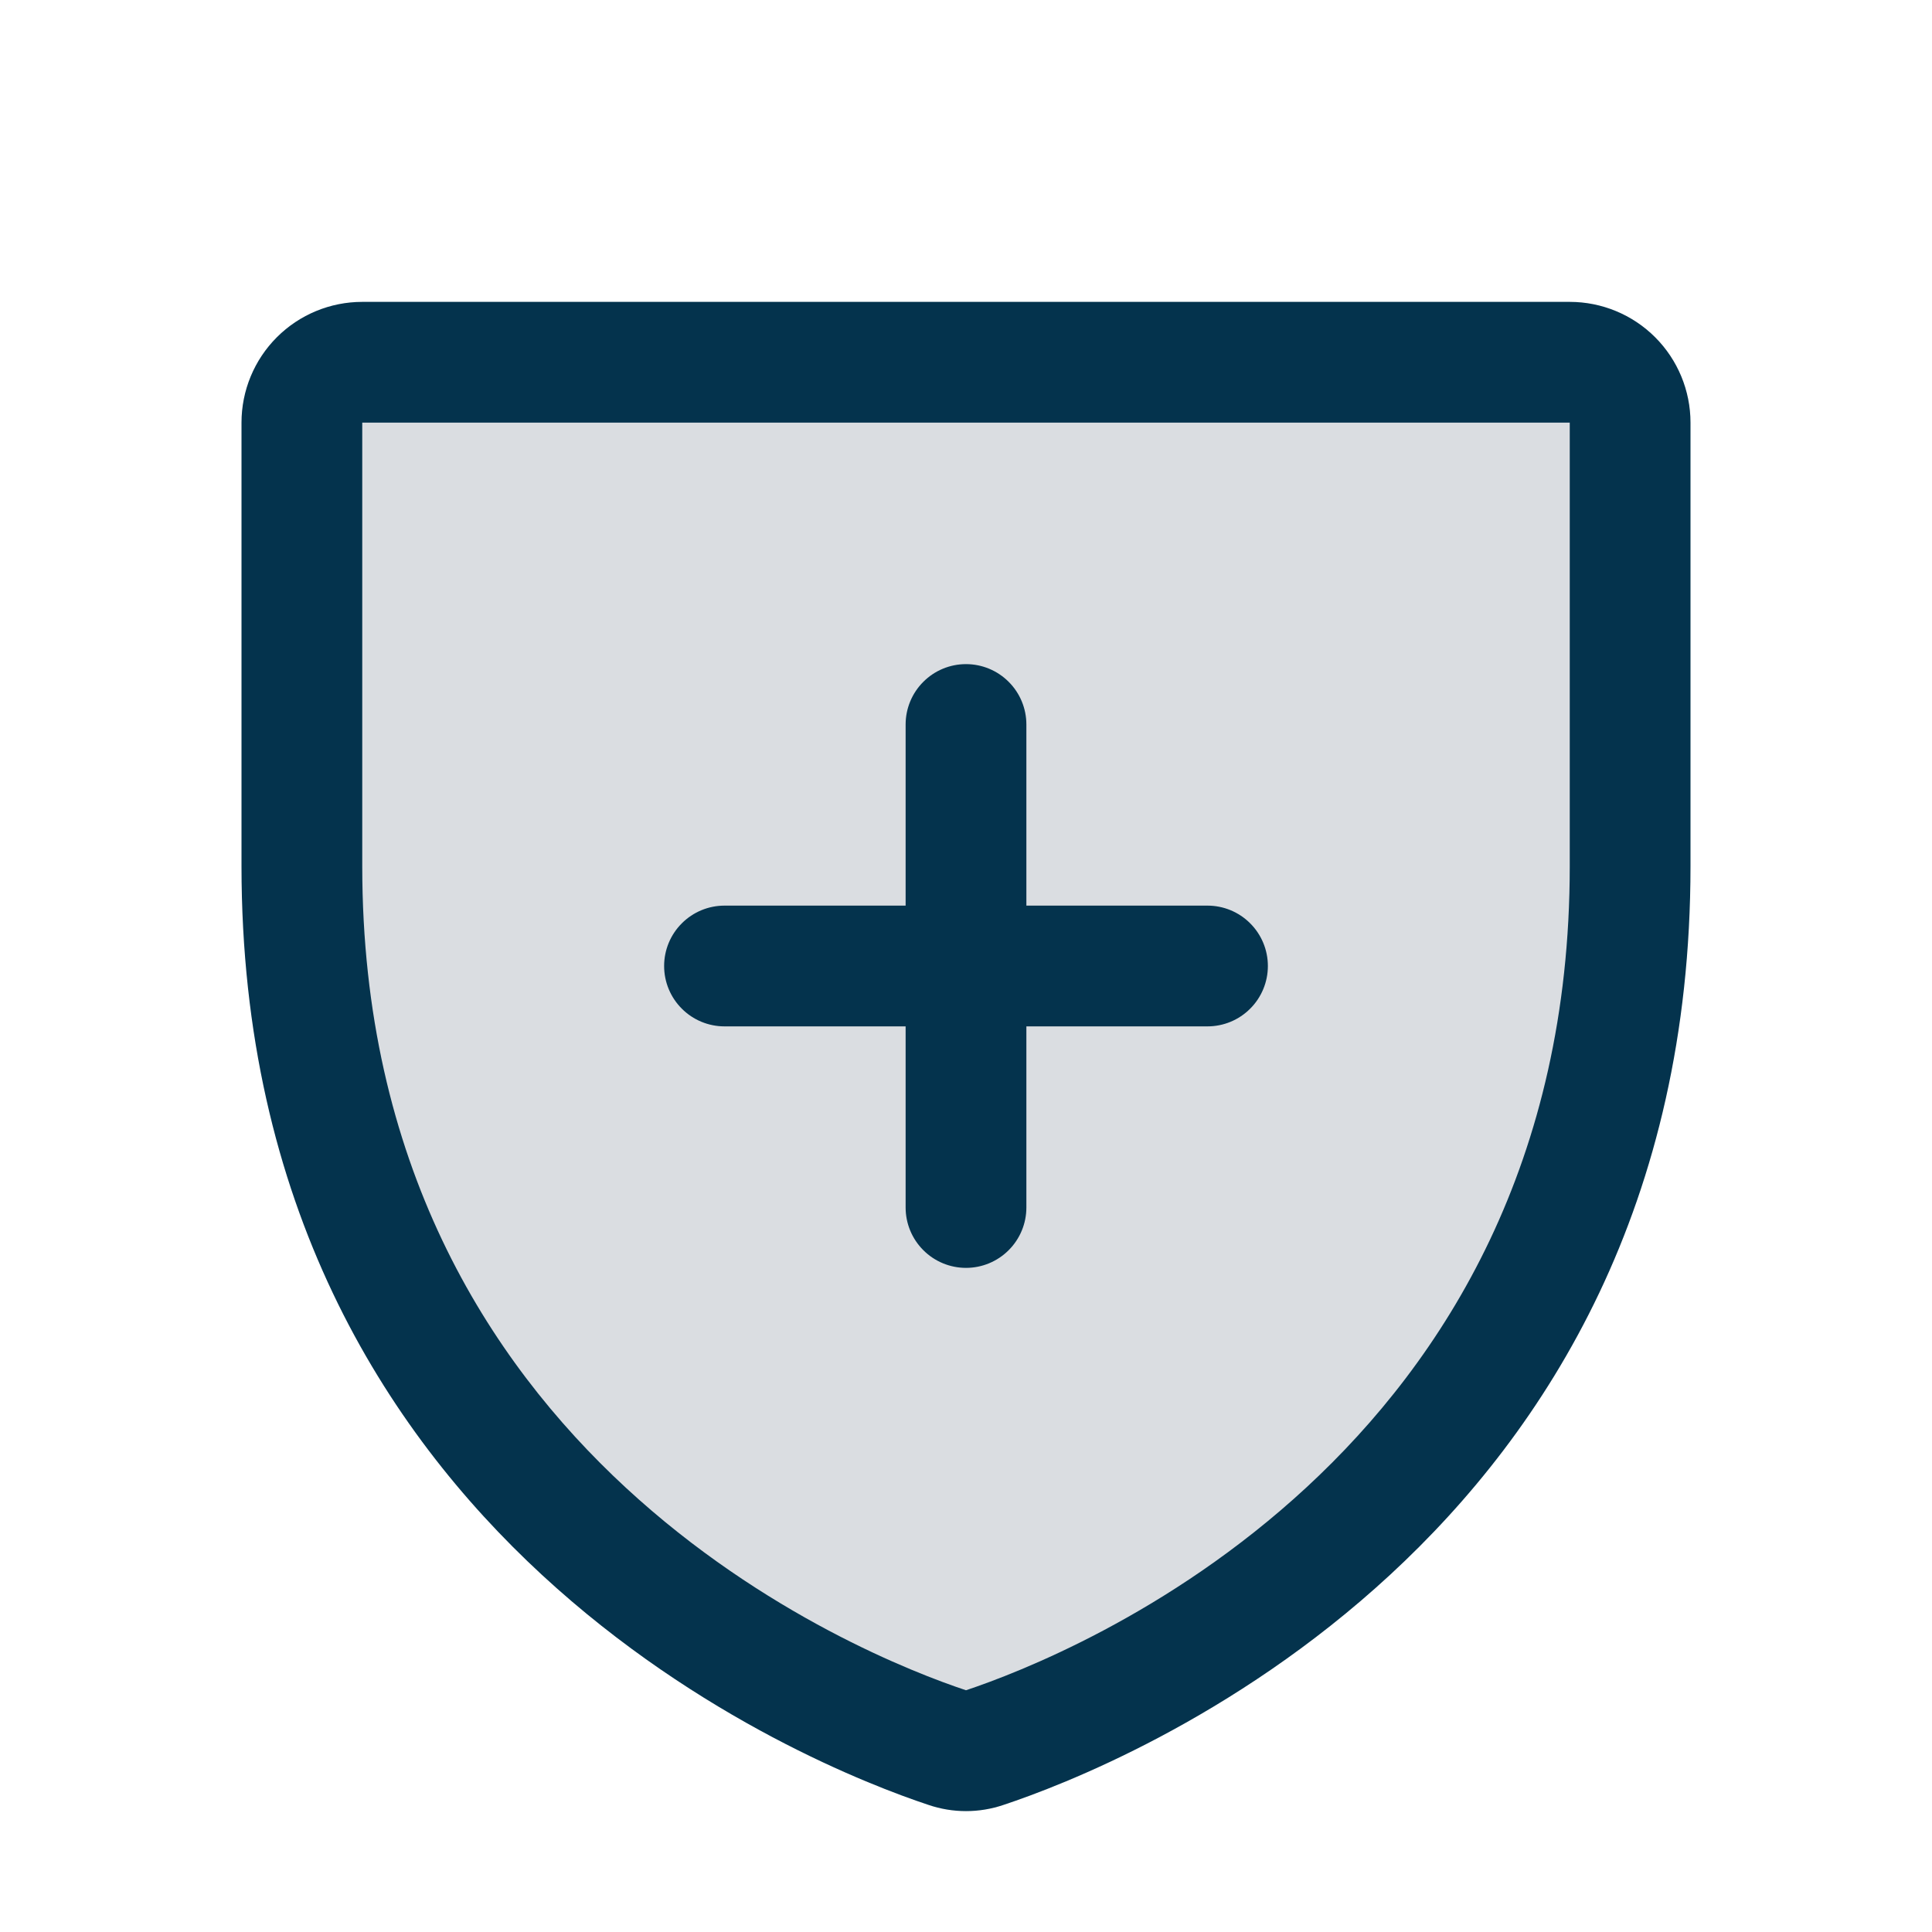 <svg width="56" height="56" viewBox="0 0 56 56" fill="none" xmlns="http://www.w3.org/2000/svg">
<g id="ShieldPlus">
<path id="Vector" opacity="0.2" d="M47.25 12.25V25.106C47.25 43.52 31.651 49.621 28.538 50.656C28.189 50.776 27.811 50.776 27.462 50.656C24.349 49.626 8.75 43.531 8.75 25.11V12.25C8.75 11.786 8.934 11.341 9.263 11.013C9.591 10.684 10.036 10.5 10.5 10.5H45.5C45.964 10.5 46.409 10.684 46.737 11.013C47.066 11.341 47.25 11.786 47.25 12.25Z" fill="#475569"/>
<path id="Vector_2" d="M45.5 8.75H10.5C9.572 8.75 8.681 9.119 8.025 9.775C7.369 10.431 7 11.322 7 12.25V25.106C7 44.71 23.586 51.212 26.906 52.314C27.615 52.557 28.385 52.557 29.094 52.314C32.419 51.209 49 44.708 49 25.104V12.25C49 11.322 48.631 10.431 47.975 9.775C47.319 9.119 46.428 8.75 45.5 8.75ZM45.5 25.11C45.5 42.265 30.988 47.996 28 48.993C25.04 48.009 10.5 42.282 10.5 25.11V12.25H45.5V25.11ZM19.25 28C19.25 27.536 19.434 27.091 19.763 26.763C20.091 26.434 20.536 26.25 21 26.25H26.25V21C26.25 20.536 26.434 20.091 26.763 19.763C27.091 19.434 27.536 19.25 28 19.25C28.464 19.25 28.909 19.434 29.237 19.763C29.566 20.091 29.75 20.536 29.75 21V26.25H35C35.464 26.25 35.909 26.434 36.237 26.763C36.566 27.091 36.75 27.536 36.75 28C36.75 28.464 36.566 28.909 36.237 29.237C35.909 29.566 35.464 29.75 35 29.75H29.75V35C29.75 35.464 29.566 35.909 29.237 36.237C28.909 36.566 28.464 36.75 28 36.75C27.536 36.75 27.091 36.566 26.763 36.237C26.434 35.909 26.25 35.464 26.25 35V29.75H21C20.536 29.75 20.091 29.566 19.763 29.237C19.434 28.909 19.25 28.464 19.25 28Z" fill="#04334D"/>
</g>
</svg>
